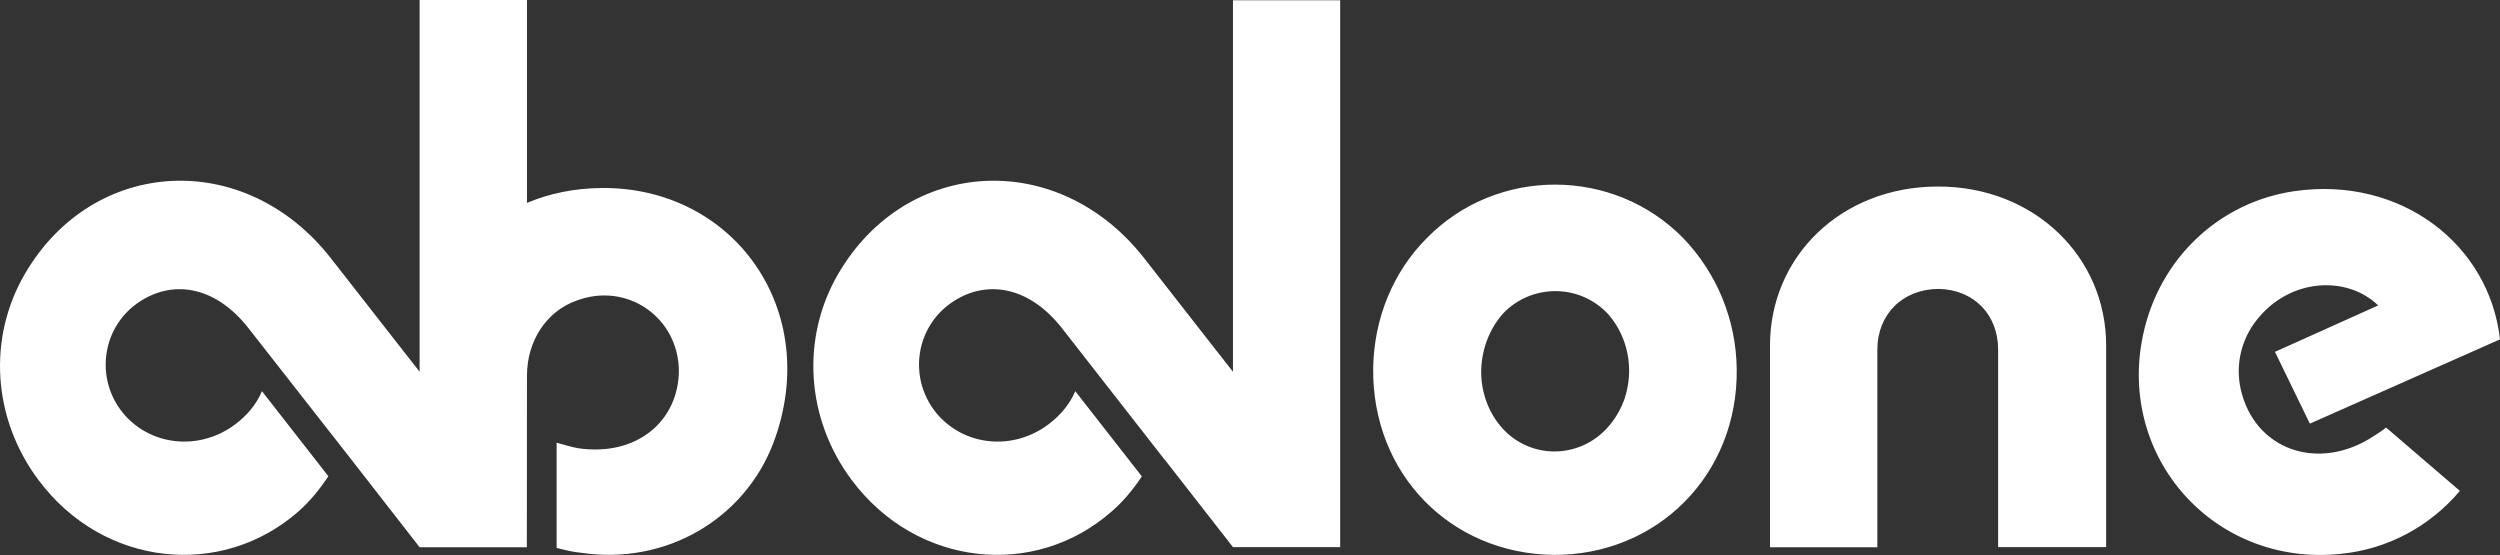 <?xml version="1.0" encoding="UTF-8"?>

<svg version="1.2" baseProfile="tiny" width="186.3mm" height="41.36mm" viewBox="1035 11958 18630 4136" preserveAspectRatio="xMidYMid" fill-rule="evenodd" stroke-width="28.222" stroke-linejoin="round" xmlns="http://www.w3.org/2000/svg" xmlns:xlink="http://www.w3.org/1999/xlink" xml:space="preserve">
 <rect x="1035" y="11958" width="18630" height="4136" fill="#333333" stroke="none"/>
 <g visibility="visible" id="Slide_1">
  <g>
   <path fill="rgb(255,255,255)" stroke="none" d="M 12210,15125 L 12210,15125 C 12421,15388 12815,15388 13031,15125 L 13031,15125 C 13079,15067 13116,15001 13141,14930 L 13141,14930 C 13215,14710 13167,14468 13020,14300 L 13020,14300 C 12810,14072 12450,14070 12236,14294 L 12236,14294 C 12137,14405 12079,14553 12073,14710 L 12073,14710 C 12068,14862 12120,15015 12210,15125 Z M 11668,13732 L 11668,13732 C 12189,13201 13057,13201 13578,13732 L 13578,13732 C 13830,13994 13972,14341 13977,14705 L 13977,14705 C 13989,15493 13388,16098 12610,16093 L 12610,16093 C 11842,16082 11258,15488 11268,14700 L 11268,14700 C 11274,14332 11415,13985 11668,13732 Z M 14225,14532 L 14225,14532 C 14225,13874 14751,13348 15478,13348 L 15478,13348 C 16198,13348 16730,13874 16730,14532 L 16730,16035 15925,16035 15925,14563 15925,14563 C 15925,14300 15741,14116 15483,14111 L 15483,14111 C 15215,14111 15025,14300 15025,14563 L 15025,16036 14225,16036 14225,14532 Z M 5515,13359 C 6504,13348 7167,14273 6799,15257 L 6799,15257 C 6583,15825 5999,16172 5363,16077 L 5363,16077 C 5304,16072 5242,16056 5183,16041 L 5183,16041 5183,15257 C 5236,15272 5289,15288 5342,15298 L 5342,15298 C 5778,15362 6088,15099 6094,14726 L 6094,14726 C 6094,14327 5710,14053 5326,14200 L 5326,14200 C 5110,14279 4962,14495 4962,14758 L 4962,14758 4961,16036 4162,16036 3659,15390 3659,15390 2887,14404 C 2638,14085 2311,14034 2051,14223 L 2051,14223 C 1784,14419 1744,14804 1968,15055 L 1968,15055 C 2209,15321 2640,15318 2899,15016 L 2899,15016 C 2937,14972 2966,14923 2987,14873 L 2987,14873 3482,15507 C 3418,15604 3343,15696 3256,15772 L 3256,15772 C 2684,16272 1807,16183 1324,15538 L 1324,15538 C 979,15080 941,14477 1221,13998 L 1221,13998 C 1729,13127 2861,13063 3502,13884 L 3502,13884 4006,14529 4006,14529 4162,14728 4162,11958 4962,11958 4962,13470 C 5128,13400 5314,13361 5515,13359 L 5515,13359 Z M 10223,11960 L 11022,11960 11022,16035 10223,16035 9720,15390 9719,15390 8949,14404 C 8699,14085 8372,14034 8112,14223 L 8112,14223 C 7845,14419 7805,14804 8029,15055 L 8029,15055 C 8270,15321 8701,15318 8959,15016 L 8959,15016 C 8996,14973 9026,14925 9048,14873 L 9048,14873 9544,15508 C 9480,15605 9404,15697 9316,15772 L 9316,15772 C 8745,16272 7868,16183 7384,15538 L 7384,15538 C 7040,15080 7002,14477 7282,13998 L 7282,13998 C 7790,13127 8922,13063 9563,13884 L 9563,13884 10067,14529 10067,14529 10223,14728 10223,11960 Z M 18727,15206 C 18758,15186 18790,15166 18816,15144 L 18816,15144 19366,15616 C 19143,15881 18828,16050 18482,16085 L 18482,16085 C 17540,16186 16810,15369 17005,14454 L 17005,14454 C 17126,13882 17576,13462 18136,13382 L 18136,13382 C 18924,13270 19585,13776 19665,14487 L 19665,14487 18248,15115 17988,14580 18757,14234 C 18525,14009 18097,14029 17851,14344 L 17851,14344 C 17737,14487 17693,14676 17732,14854 L 17732,14854 C 17830,15306 18308,15483 18727,15206 L 18727,15206 Z"/>
   <rect fill="none" stroke="none" x="1035" y="11957" width="18632" height="4138"/>
  </g>
 </g>
</svg>